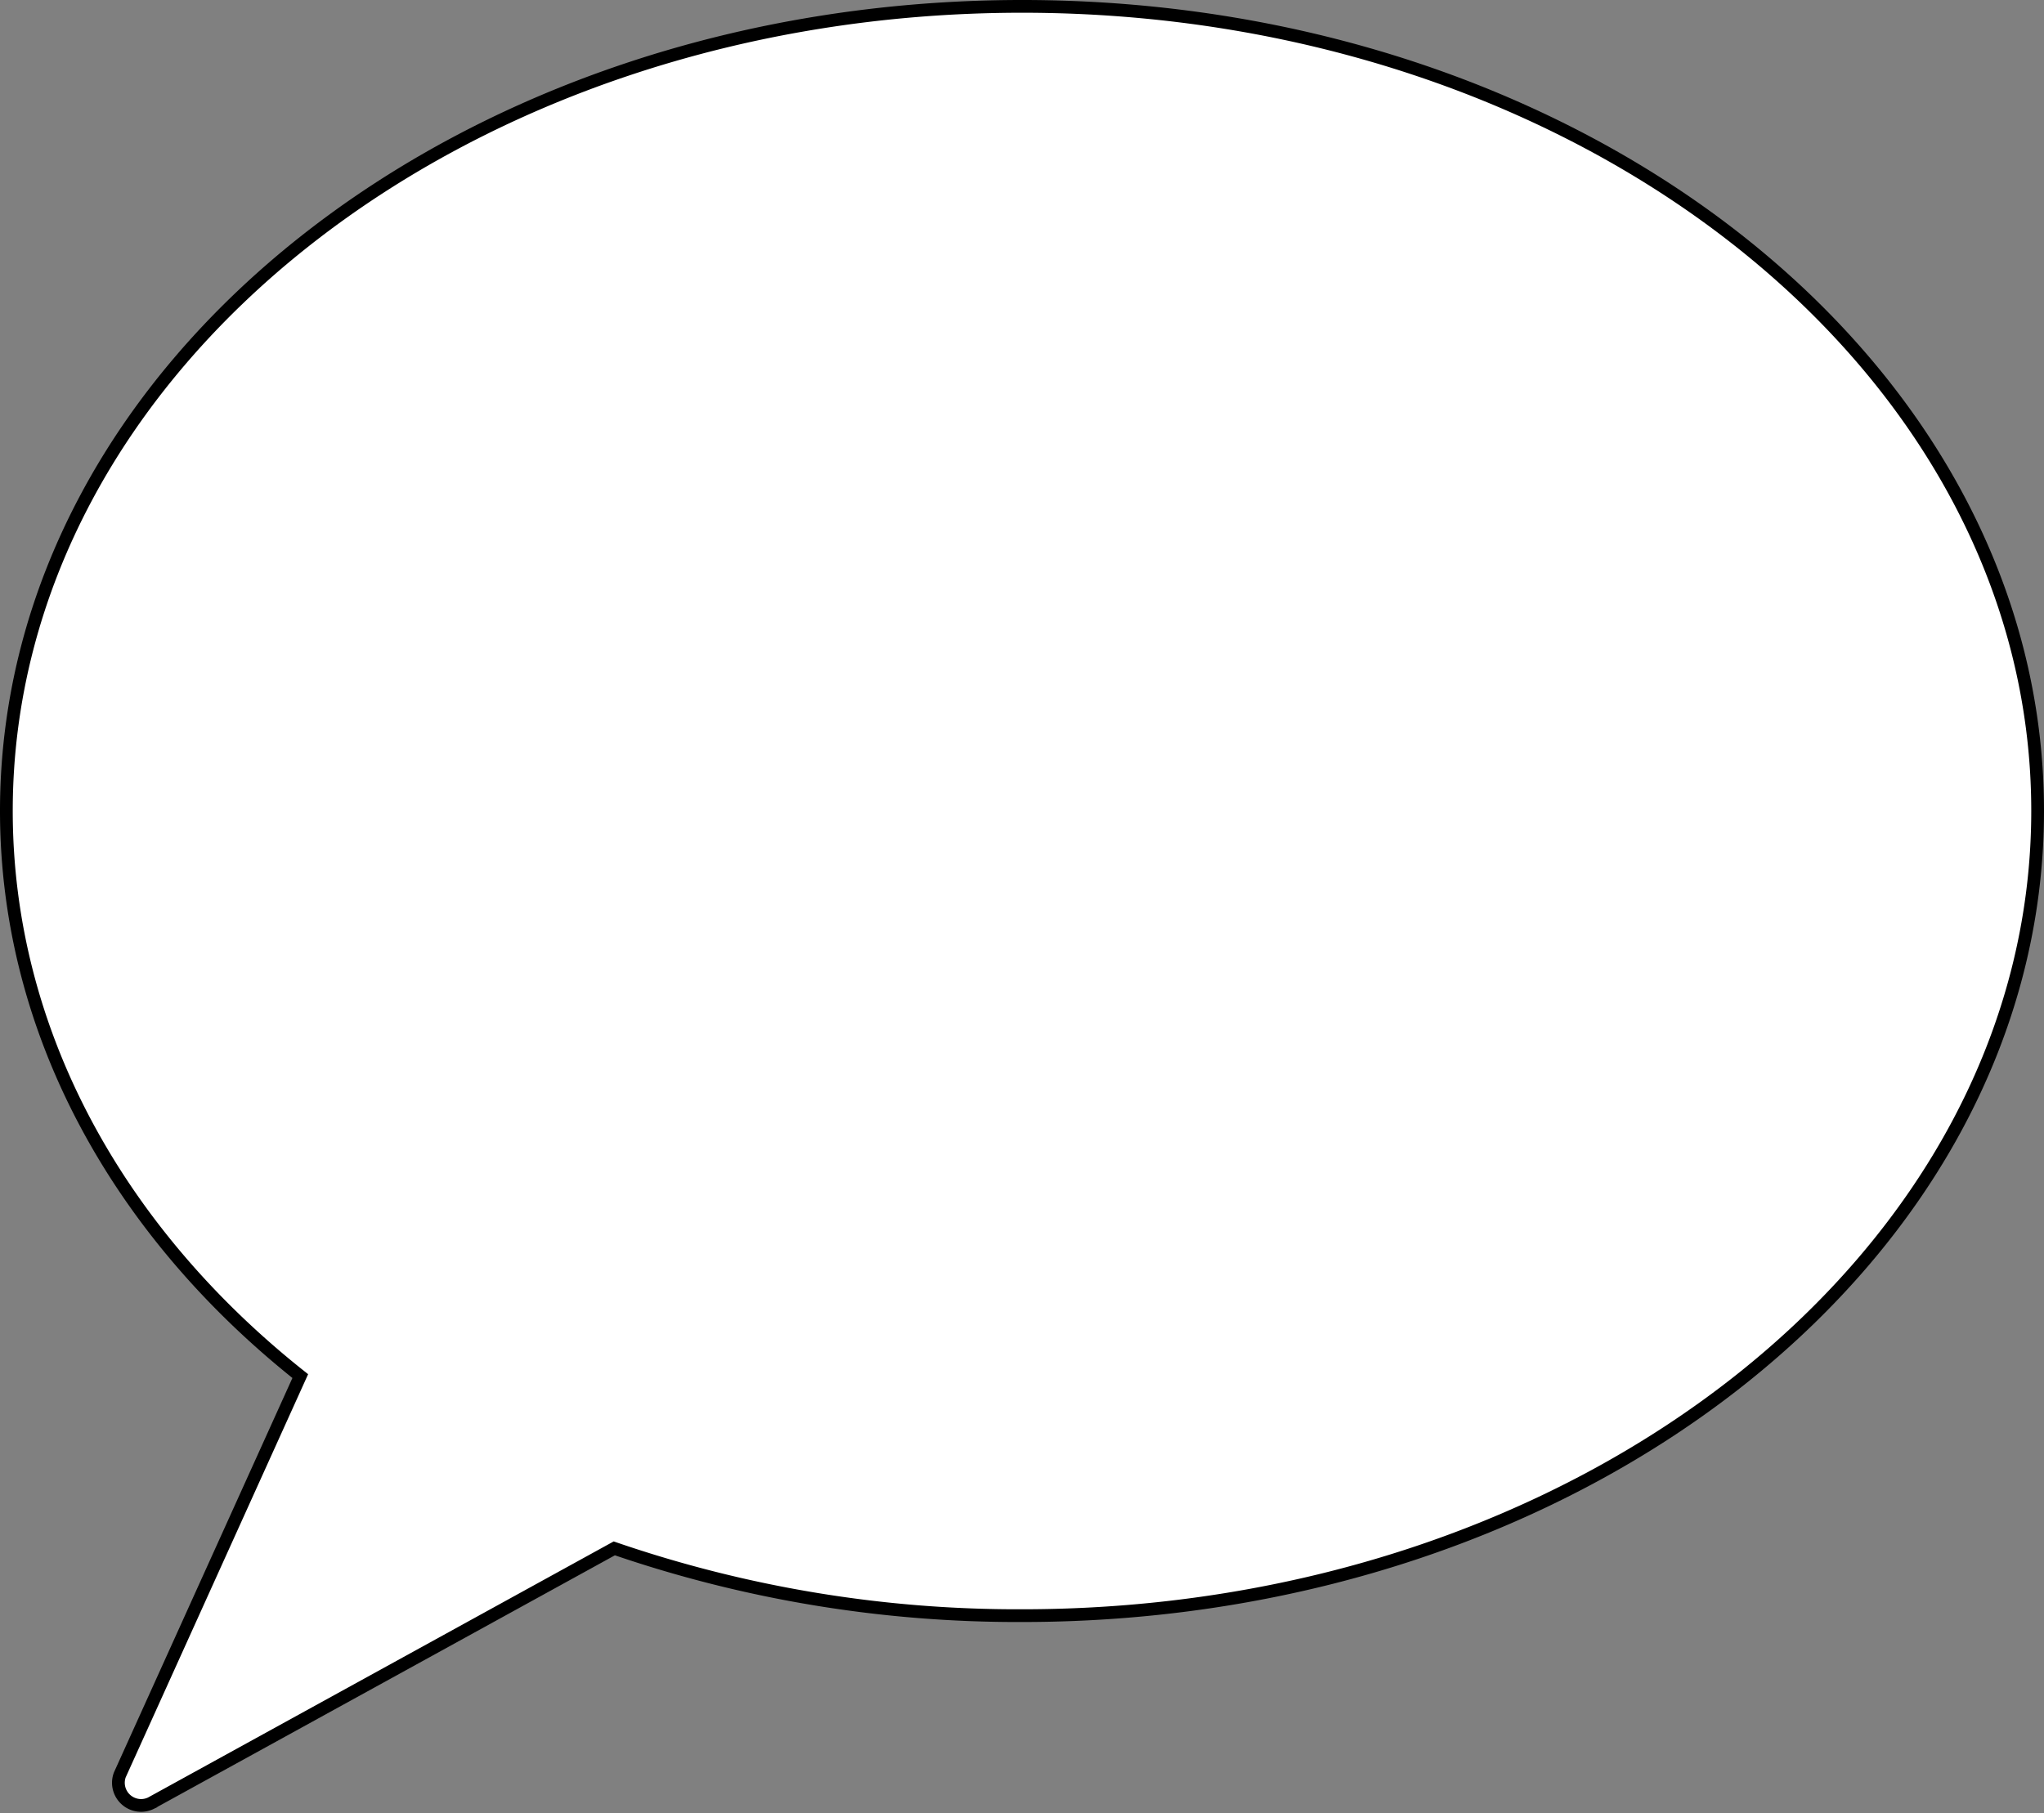 <?xml version="1.0" encoding="UTF-8"?> <svg xmlns="http://www.w3.org/2000/svg" viewBox="0 0 80.19 71.15"><rect x="0" y="0" width="80.19" height="71.15" fill="#808080" stroke="none"/> <defs> <style>.cls-1{fill:#fff;stroke:#000;stroke-miterlimit:10;stroke-width:0.5px;}</style> </defs> <g id="Слой_2" data-name="Слой 2"> <g id="OBJECTS"> <path class="cls-1" d="M79.94,31.82C79.94,49.26,62.1,63.4,40.1,63.4a48.69,48.69,0,0,1-16-2.64l-18.18,10A.89.89,0,0,1,4.7,69.65L11.78,54C4.64,48.33.25,40.48.25,31.82.25,14.38,18.09.25,40.1.25S79.94,14.38,79.94,31.82Z"></path> </g> </g> </svg> 